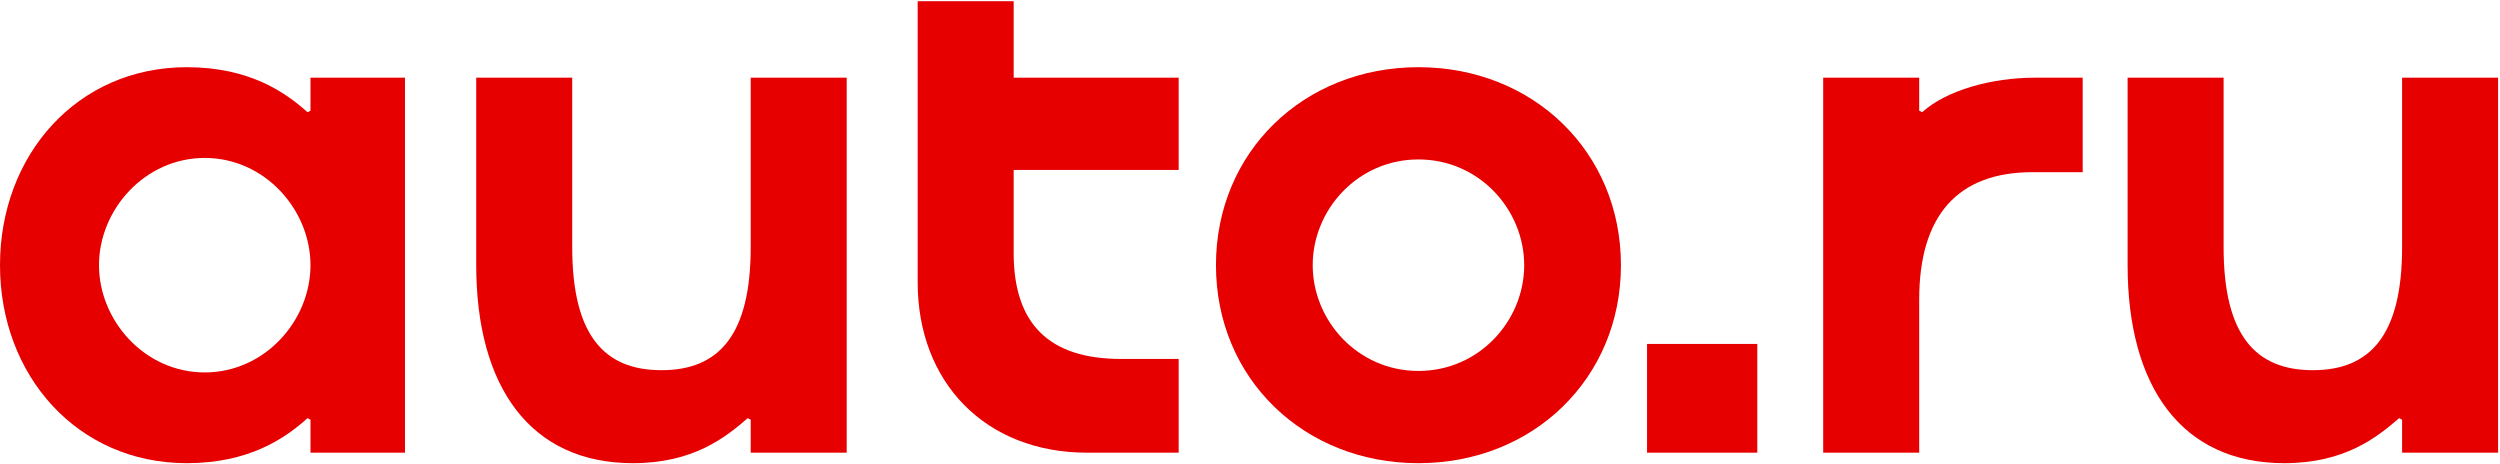 <?xml version="1.0" encoding="UTF-8"?> <svg xmlns="http://www.w3.org/2000/svg" width="512" height="95" viewBox="0 0 512 95" fill="none"><g clip-path="url(#clip0_28_327)"><path d="M511.609 92.708H491.949V85.95L491.334 85.643C486.727 89.636 480.122 94.859 467.835 94.859C446.793 94.859 435.734 79.192 435.734 54.31V15.912H455.394V50.624C455.394 68.748 461.998 75.813 473.671 75.813C485.344 75.813 491.949 68.748 491.949 50.624V15.912H511.609V92.708Z" fill="#E60000"></path><path d="M393.665 22.977C398.58 18.523 407.796 15.912 416.704 15.912H426.534V35.265H416.243C400.884 35.265 393.051 44.173 393.051 61.376V92.708H373.391V15.912H393.051V22.67L393.665 22.977Z" fill="#E60000"></path><path d="M337.315 70.438H359.893V92.708H337.315V70.438Z" fill="#E60000"></path><path d="M290.499 94.859C266.999 94.859 249.029 77.503 249.029 54.31C249.029 31.118 266.999 13.762 290.499 13.762C313.999 13.762 331.969 31.118 331.969 54.31C331.969 77.503 313.999 94.859 290.499 94.859ZM268.842 54.31C268.842 65.676 278.058 75.967 290.499 75.967C302.94 75.967 312.156 65.676 312.156 54.31C312.156 42.944 302.94 32.654 290.499 32.654C278.058 32.654 268.842 42.944 268.842 54.31Z" fill="#E60000"></path><path d="M241.391 73.51V92.709H222.653C201.764 92.709 187.941 78.271 187.941 57.843V0.246H207.601V15.912H241.391V34.804H207.601V51.853C207.601 66.444 214.973 73.51 229.564 73.51H241.391Z" fill="#E60000"></path><path d="M173.405 92.708H153.745V85.95L153.131 85.643C148.523 89.636 141.919 94.859 129.631 94.859C108.589 94.859 97.53 79.192 97.53 54.31V15.912H117.19V50.624C117.19 68.748 123.795 75.813 135.468 75.813C147.141 75.813 153.745 68.748 153.745 50.624V15.912H173.405V92.708Z" fill="#E60000"></path><path d="M20.274 54.31C20.274 65.676 29.643 76.274 41.931 76.274C54.218 76.274 63.587 65.676 63.587 54.31C63.587 42.944 54.218 32.346 41.931 32.346C29.643 32.346 20.274 42.944 20.274 54.31ZM82.94 15.912V92.708H63.587V85.95L62.973 85.643C58.365 89.79 50.993 94.859 38.245 94.859C15.82 94.859 0 76.888 0 54.31C0 31.732 15.82 13.762 38.245 13.762C50.993 13.762 58.365 18.83 62.973 22.977L63.587 22.67V15.912H82.94Z" fill="#E60000"></path></g><defs><clipPath id="clip0_28_327"><rect width="512" height="95" fill="white"></rect></clipPath></defs></svg> 